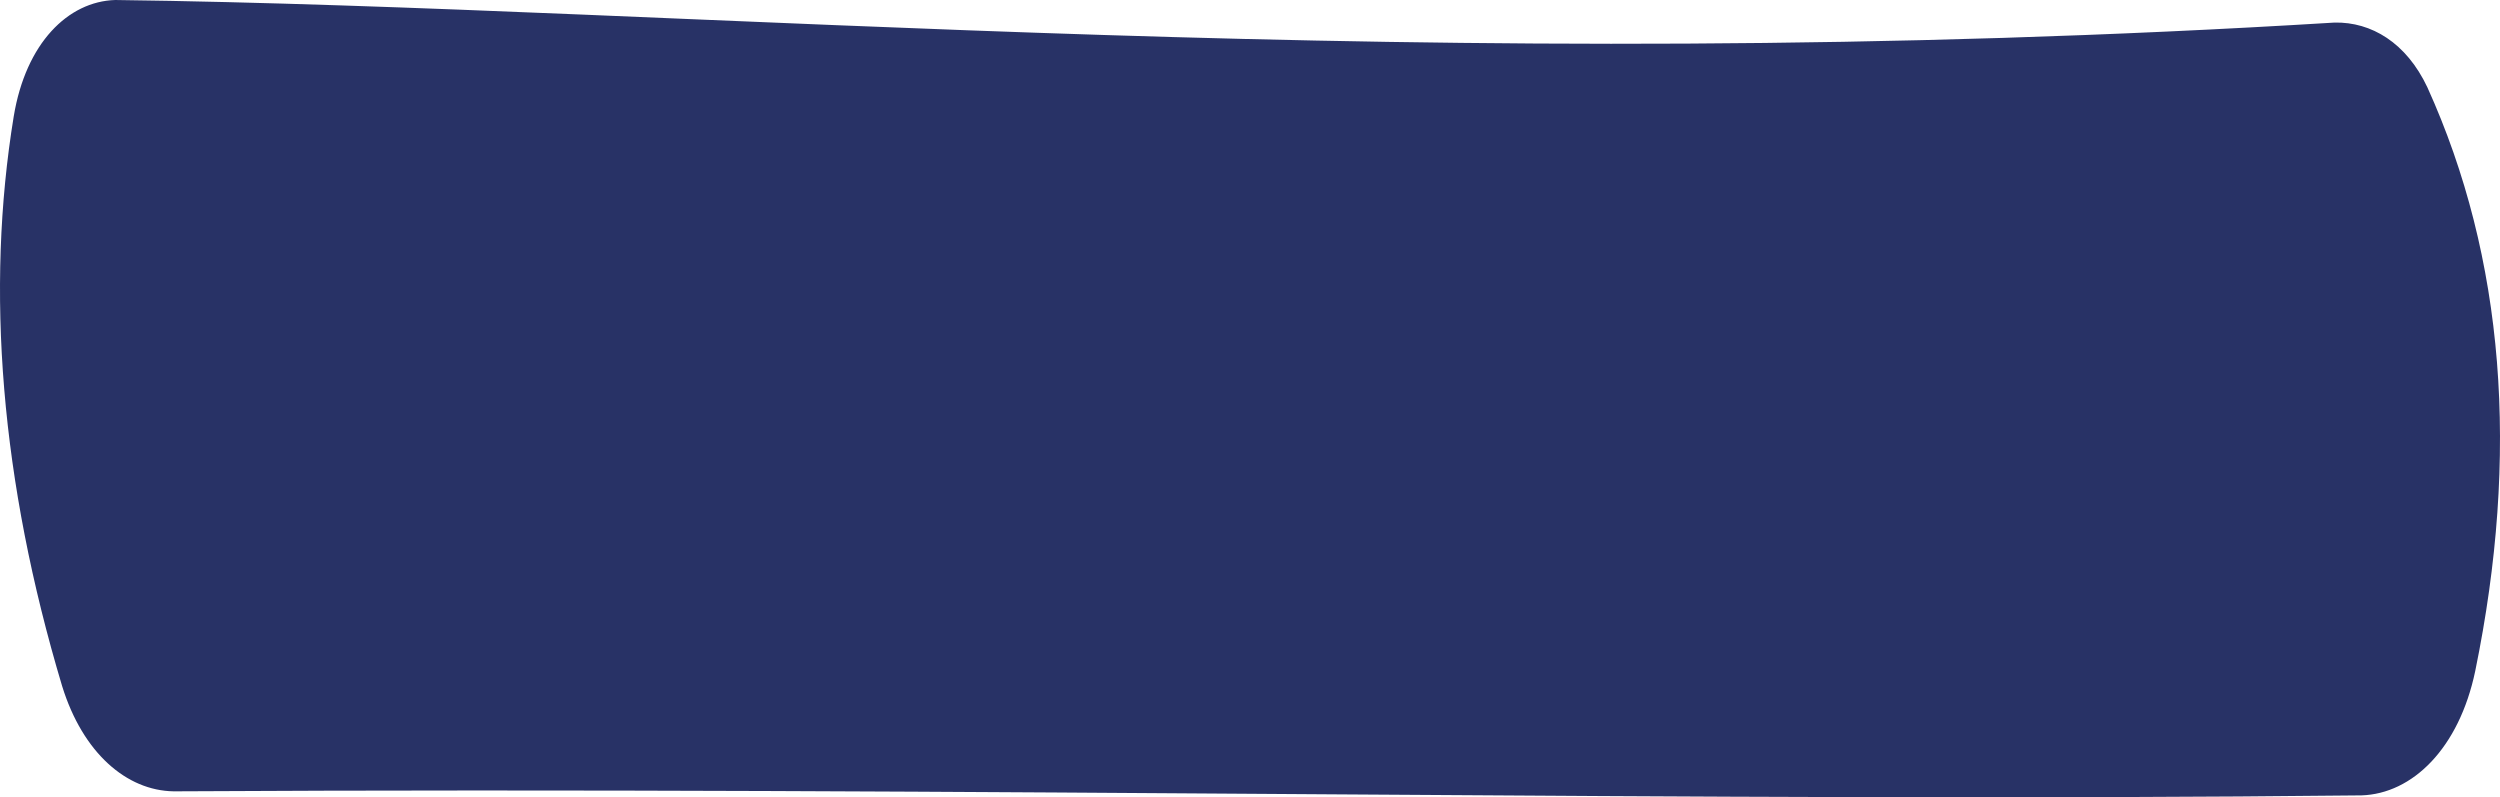 <svg width="185" height="59" viewBox="0 0 185 59" fill="none" xmlns="http://www.w3.org/2000/svg">
<path d="M183.166 49.662C181.967 55.379 178.521 58.74 174.749 58.858C126.799 59.394 73.389 58.216 12.853 58.559C9.368 58.505 6.13 55.721 4.599 50.776C0.046 35.585 -1.081 21.443 1.017 8.607C1.915 3.179 5.042 0.107 8.527 0C51.755 0.557 105.64 5.792 172.762 1.67C175.479 1.617 178.065 3.158 179.622 6.455C185.348 19.088 186.455 33.636 183.166 49.662Z" fill="#283266"/>
</svg>
